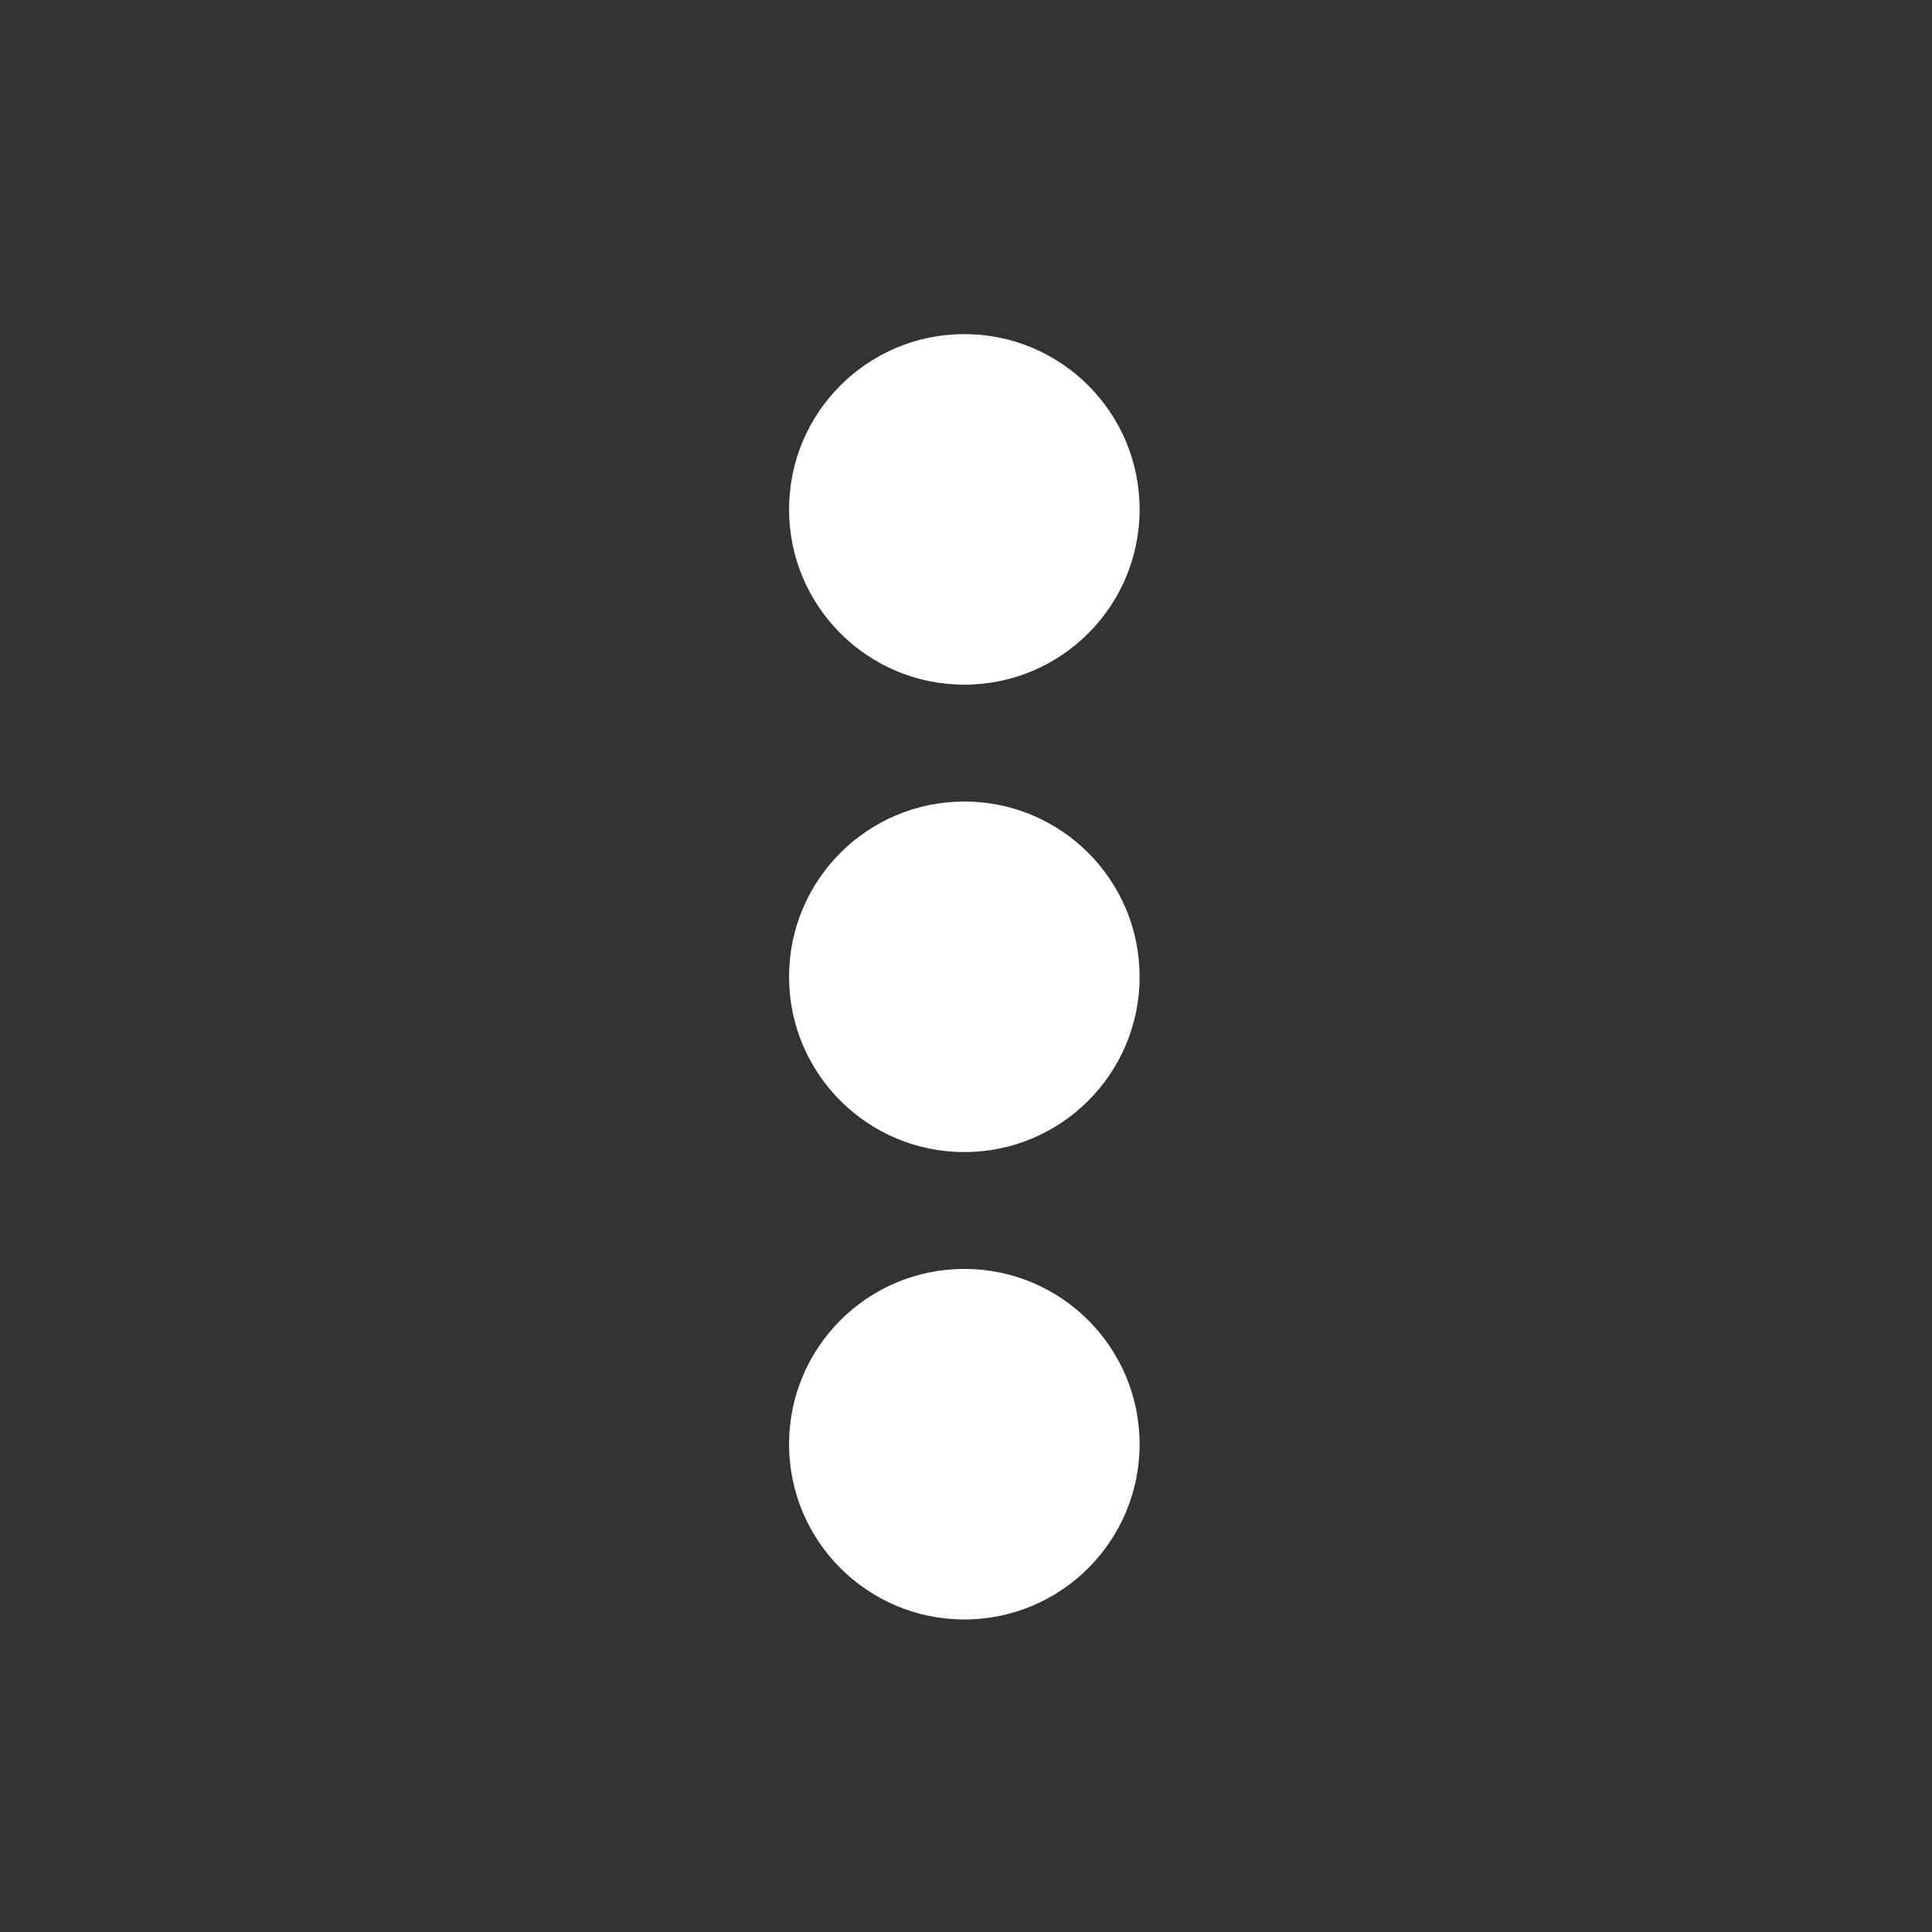 <svg viewBox="0 0 510.24 510.24" xmlns="http://www.w3.org/2000/svg"><rect x="0" y="0" width="510.24" height="510.24" fill="#333333" stroke="none"/><g fill="#fff"><circle cx="254.68" cy="134.53" r="46.29"/><circle cx="254.68" cy="257.97" r="46.29"/><circle cx="254.68" cy="381.41" r="46.29"/></g></svg>